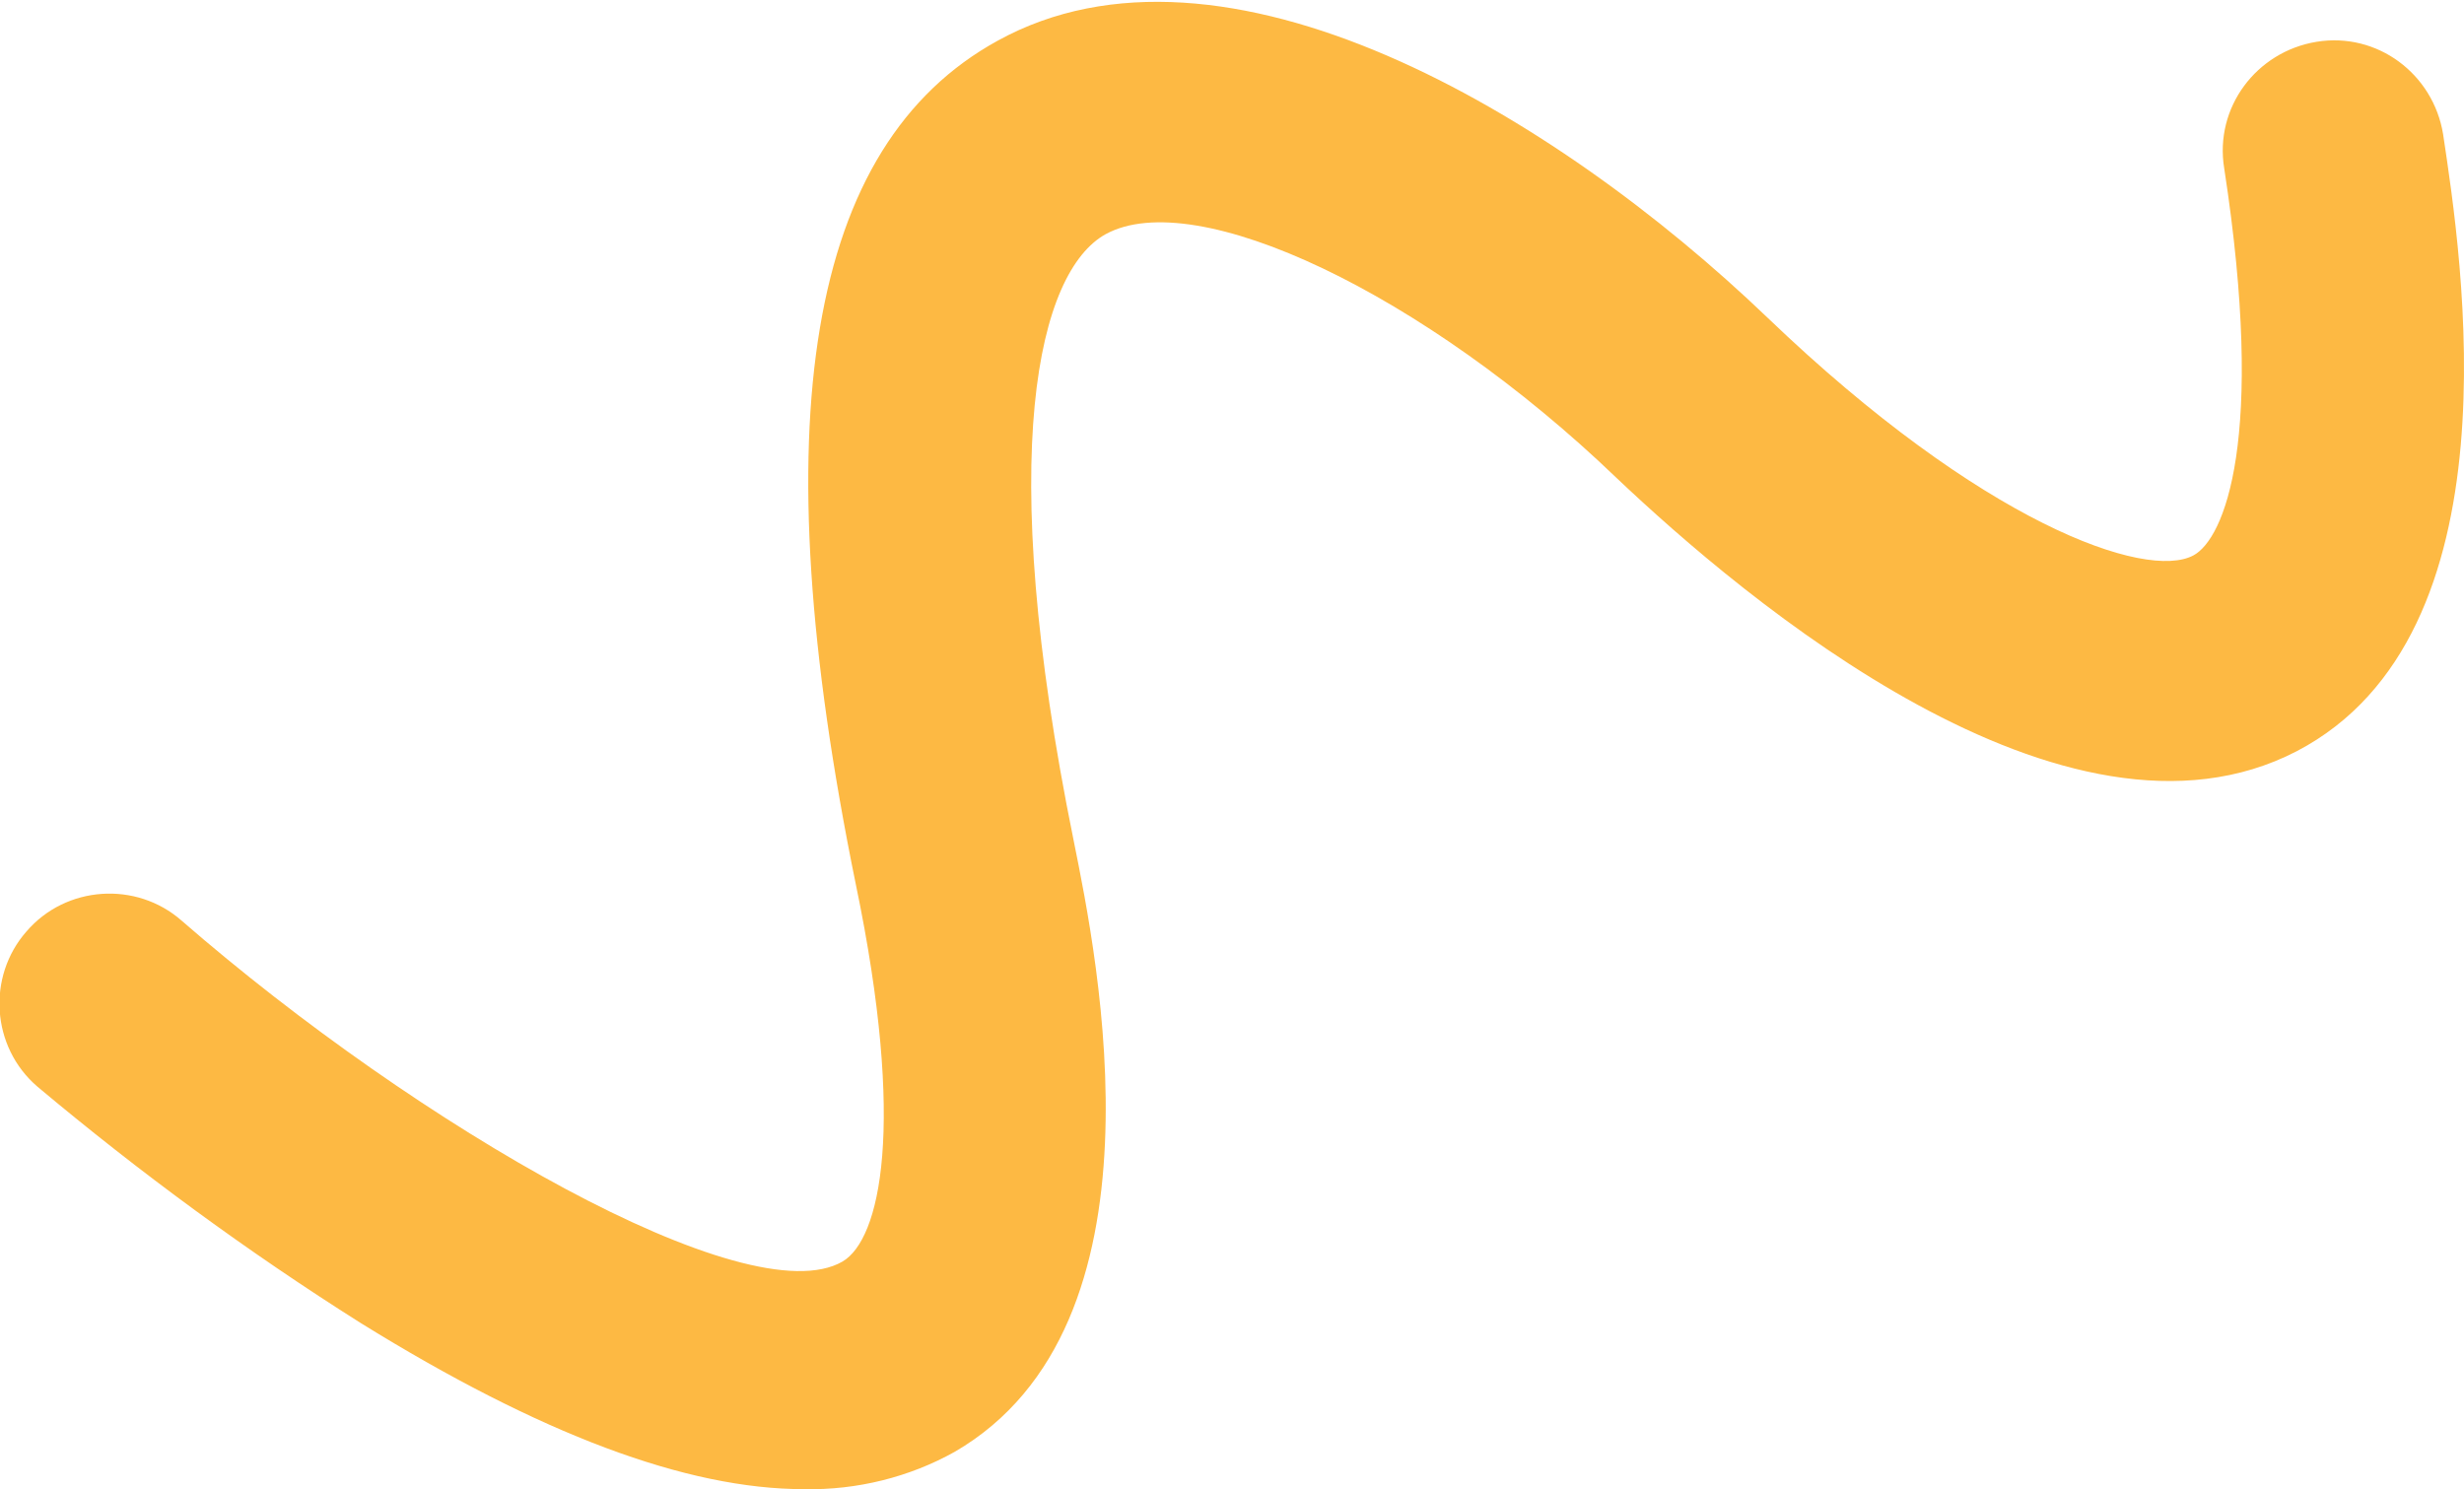 <?xml version="1.0" encoding="UTF-8"?> <svg xmlns="http://www.w3.org/2000/svg" xmlns:xlink="http://www.w3.org/1999/xlink" version="1.1" id="Layer_1" x="0px" y="0px" viewBox="0 0 224 135.4" style="enable-background:new 0 0 224 135.4;" xml:space="preserve"> <style type="text/css"> .st0{clip-path:url(#SVGID_00000083797615853384158160000007147717872490094762_);} .st1{fill:#FDB943;} </style> <g> <defs> <rect id="SVGID_1_" width="224" height="135.4"></rect> </defs> <clipPath id="SVGID_00000176044013371095570730000010413540425121041570_"> <use xlink:href="#SVGID_1_" style="overflow:visible;"></use> </clipPath> <g style="clip-path:url(#SVGID_00000176044013371095570730000010413540425121041570_);"> <path class="st1" d="M73.1,135.4c-10.7,0-24-5-40.3-15.1c-10.3-6.5-20.1-13.7-29.4-21.5c-4.2-3.6-4.6-10-1-14.1 c3.6-4.2,10-4.6,14.1-1c21.5,18.7,51.5,36,60.1,31c3.4-2,5.8-12.2,1.2-34.3c-8.6-42.1-4.4-67.2,12.9-76.7 c20.5-11.3,50.5,6.5,70,25.2s34.4,23.9,38.7,21.6c2.8-1.5,6.6-10.5,2.8-35.2c-0.9-5.5,2.9-10.6,8.4-11.5 c5.5-0.9,10.6,2.9,11.5,8.4c1.7,11.3,7,45.5-13.3,56.1c-21,10.9-50.2-13.8-61.9-24.9c-17.4-16.7-38.2-26.6-46.4-22.1 c-6.1,3.4-10.1,19.7-2.9,55.1c2.2,10.9,9,44.1-10.8,55.6C82.7,134.3,77.9,135.5,73.1,135.4z"></path> </g> </g> </svg> 